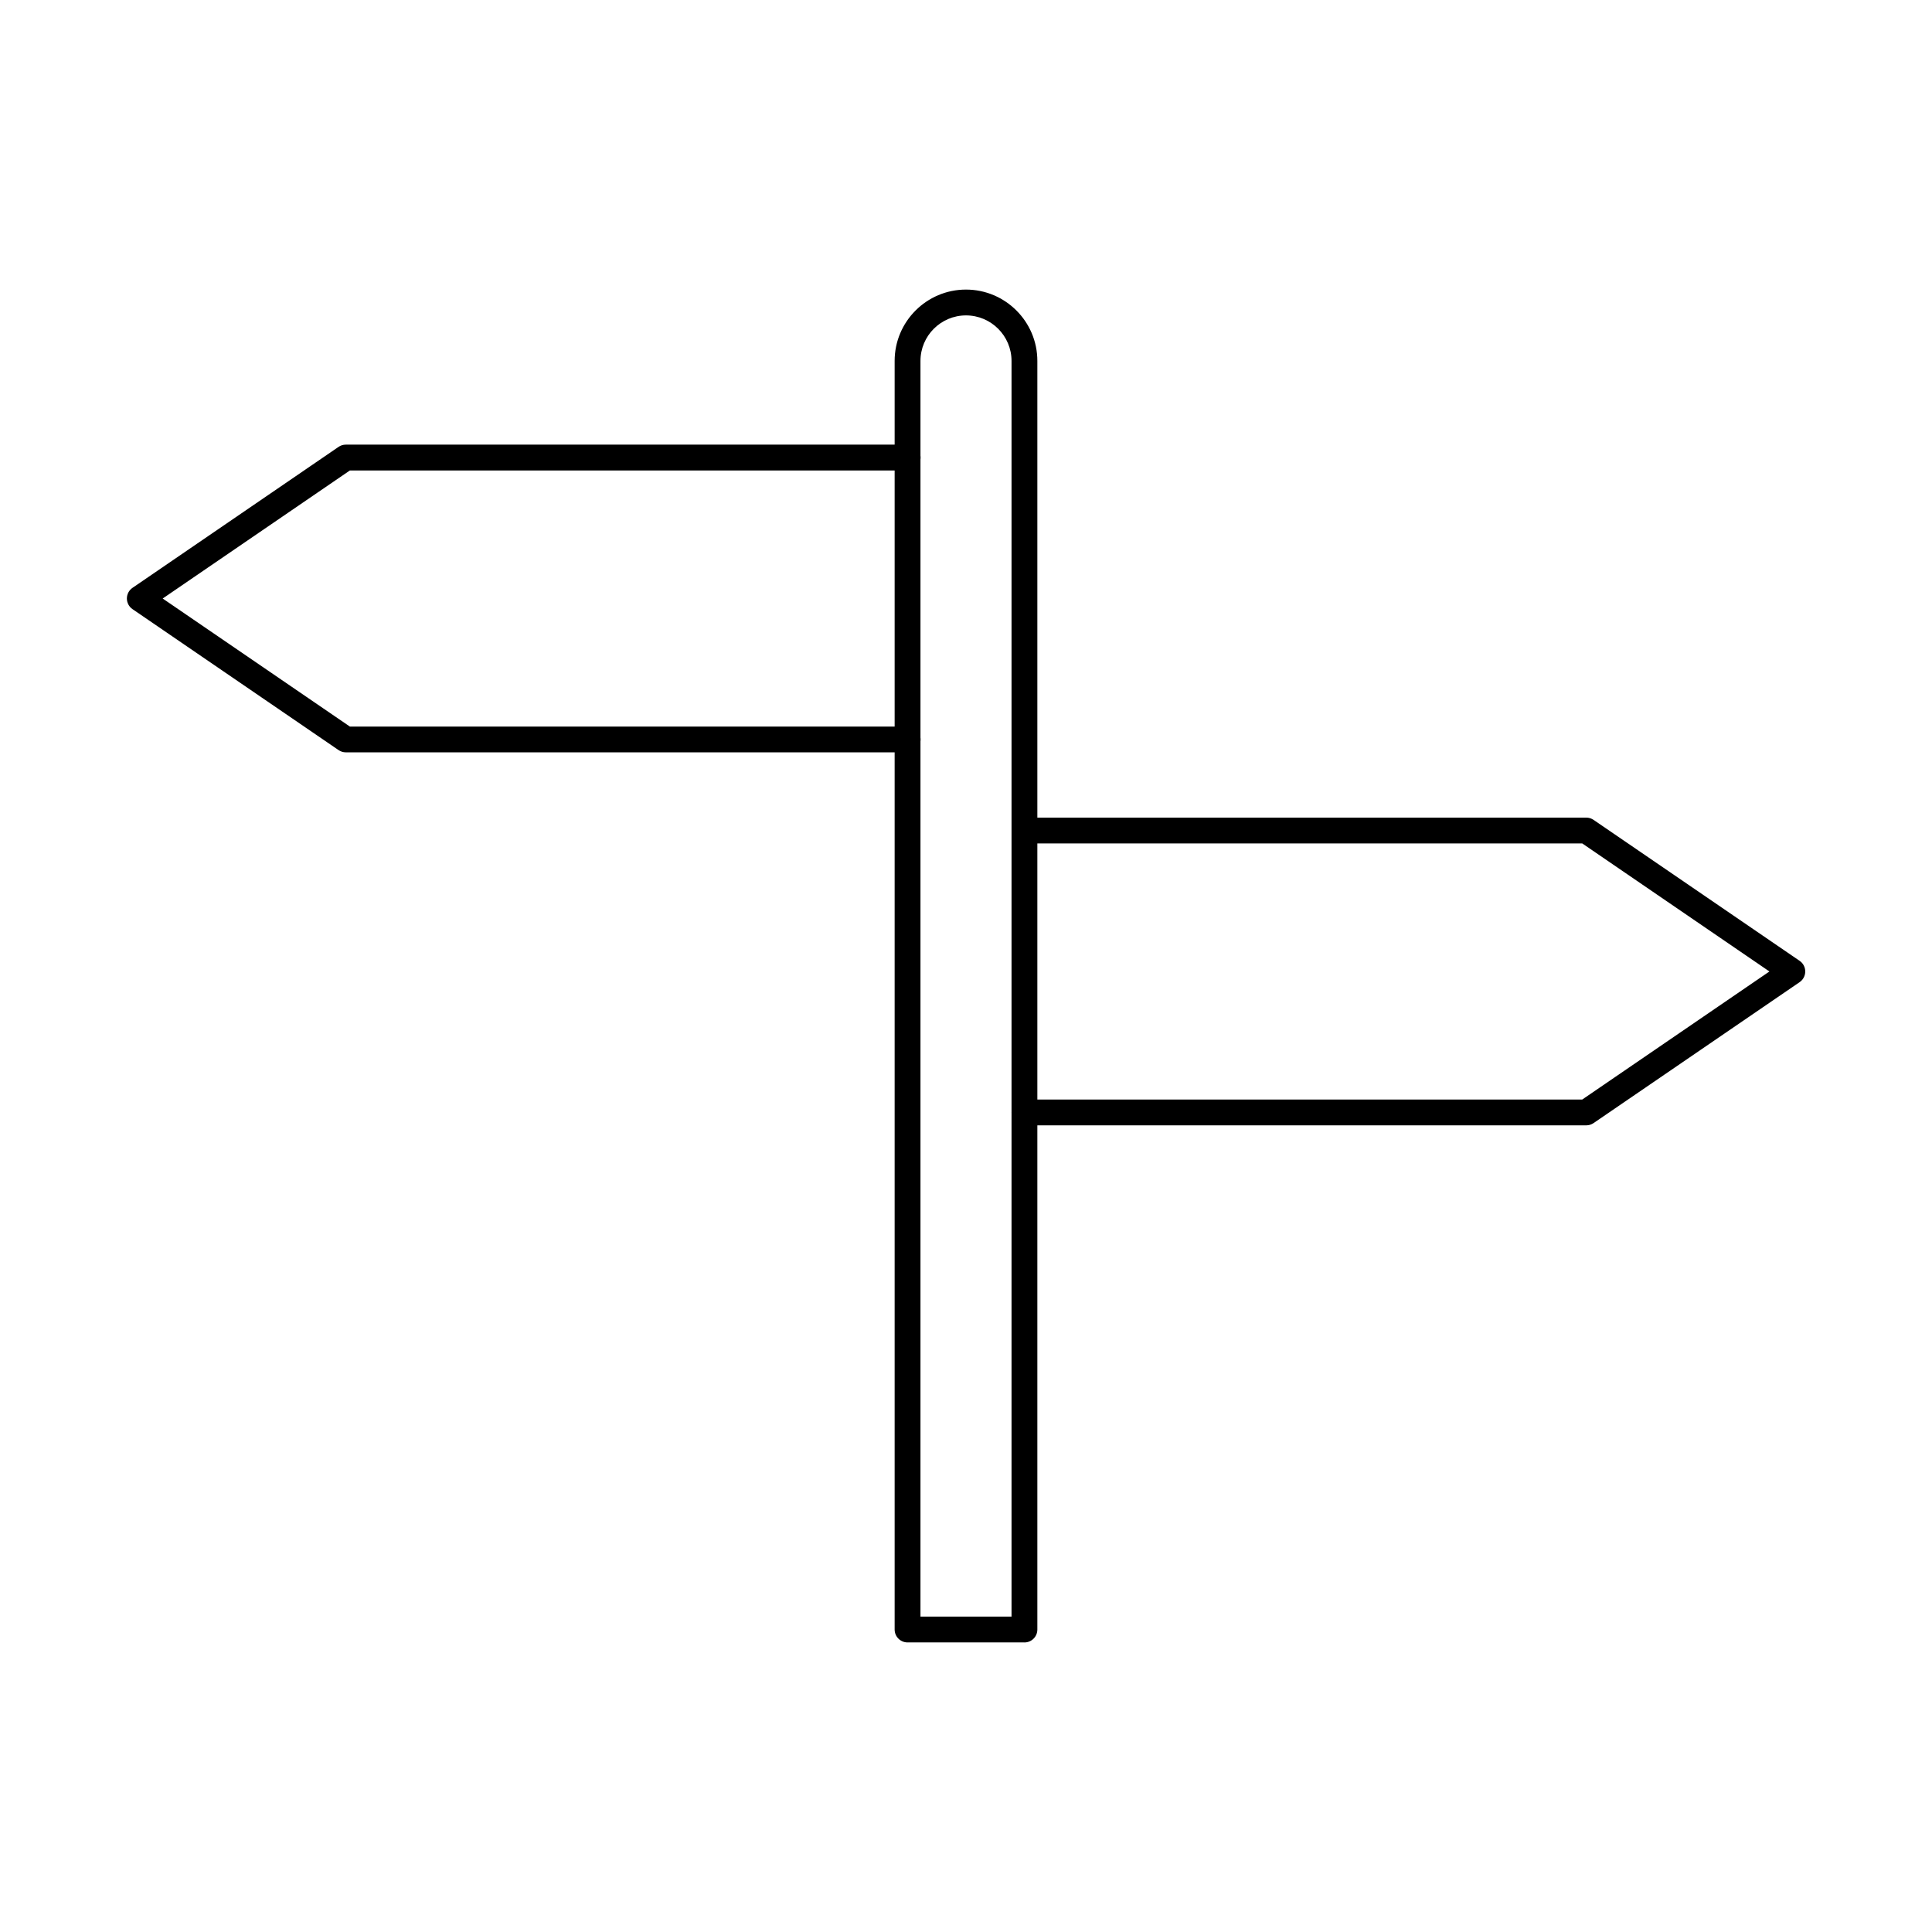 <?xml version="1.0" encoding="UTF-8"?>
<!-- Uploaded to: ICON Repo, www.iconrepo.com, Generator: ICON Repo Mixer Tools -->
<svg fill="#000000" width="800px" height="800px" version="1.1" viewBox="144 144 512 512" xmlns="http://www.w3.org/2000/svg">
 <g fill-rule="evenodd">
  <path d="m387.93 572.42h24.137v-332.77c0-6.652-5.418-12.066-12.07-12.066-6.656 0-12.062 5.414-12.062 12.066v332.77zm27.559 6.84h-30.977c-1.887 0-3.422-1.531-3.422-3.422v-336.19c0-10.426 8.48-18.906 18.906-18.906 10.434 0 18.914 8.484 18.914 18.91v336.19c0 1.891-1.535 3.422-3.422 3.422z"/>
  <path d="m384.52 343.38h-148.86c-0.695 0-1.363-0.207-1.934-0.598l-54.613-37.355c-0.926-0.637-1.488-1.691-1.488-2.82 0-1.133 0.562-2.188 1.488-2.824l54.613-37.355c0.57-0.391 1.238-0.594 1.934-0.594h148.87c1.887 0 3.422 1.531 3.422 3.422 0 1.887-1.531 3.422-3.422 3.422h-147.81l-49.609 33.934 49.609 33.934h147.81c1.887 0 3.422 1.531 3.422 3.422 0 1.887-1.531 3.422-3.422 3.418z"/>
  <path d="m564.36 442.23h-148.86c-1.887 0-3.422-1.531-3.422-3.422s1.531-3.422 3.422-3.422h147.81l49.605-33.934-49.605-33.934h-147.8c-1.887 0-3.422-1.531-3.422-3.418 0-1.891 1.531-3.422 3.422-3.422h148.87c0.688 0 1.363 0.211 1.934 0.598l54.605 37.355c0.938 0.637 1.488 1.695 1.488 2.824 0 1.129-0.551 2.188-1.488 2.824l-54.605 37.352c-0.57 0.391-1.25 0.598-1.934 0.598z"/>
 </g>
</svg>